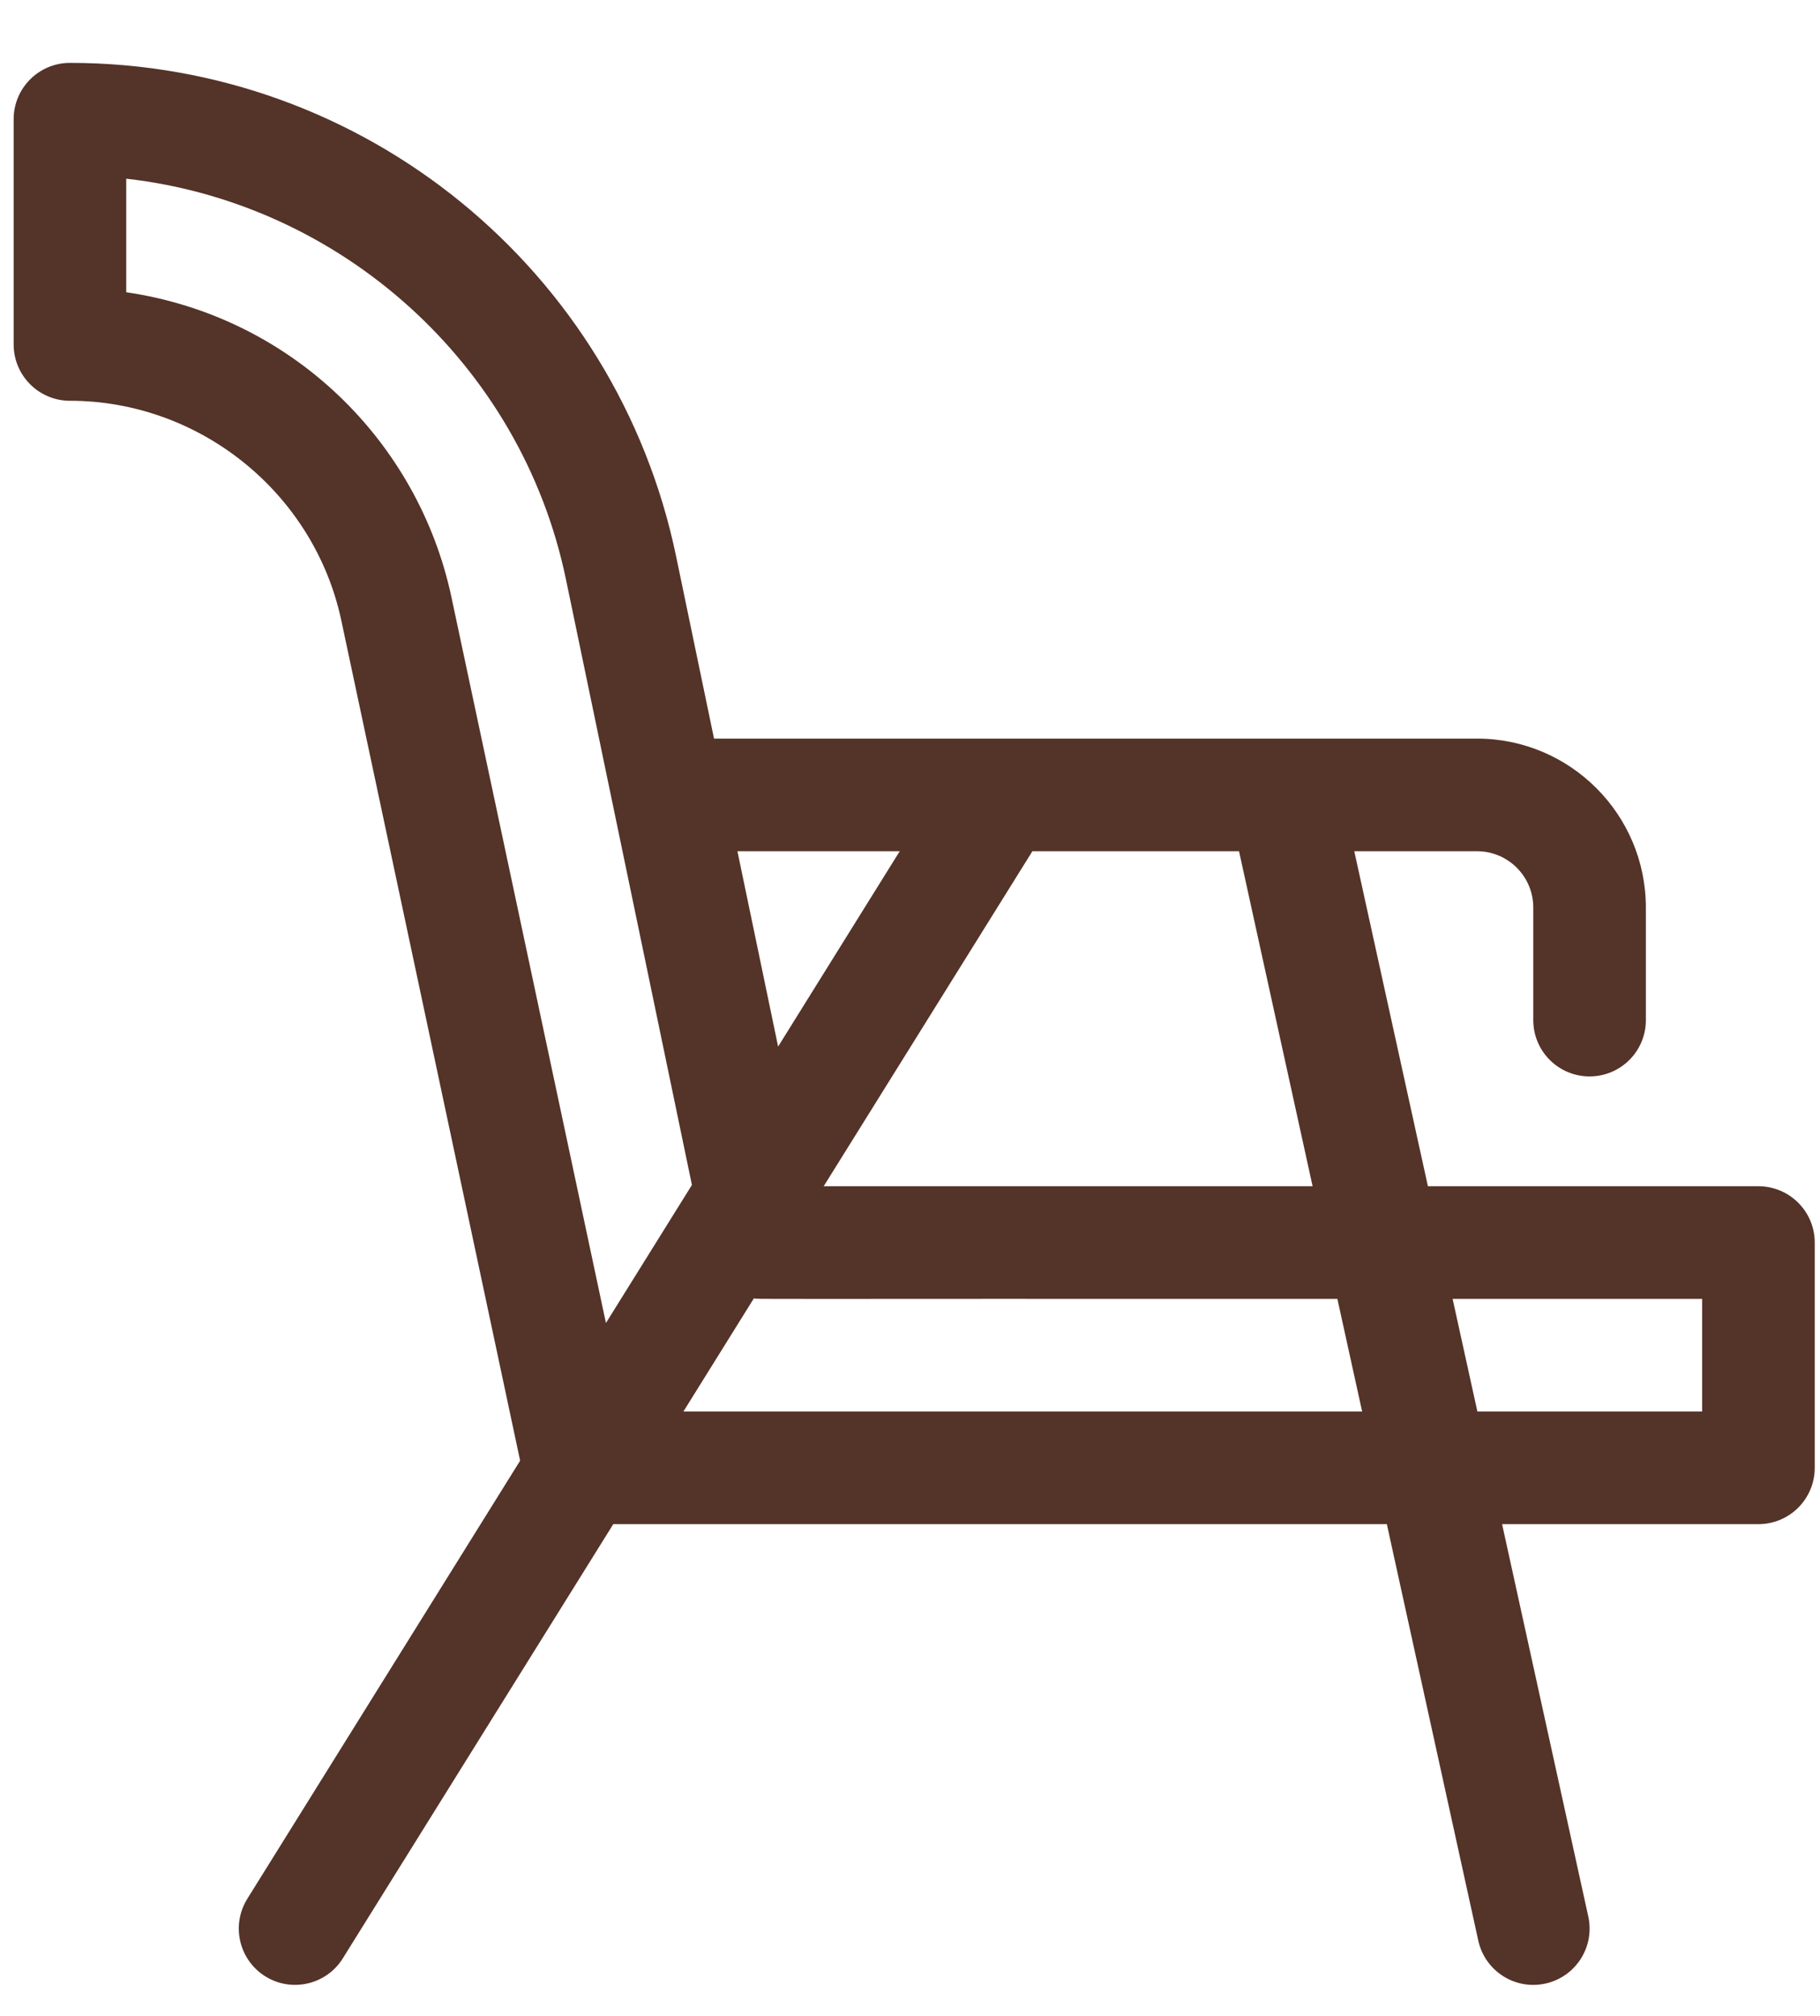 <svg width="28" height="31" viewBox="0 0 28 31" fill="none" xmlns="http://www.w3.org/2000/svg">
<path d="M27.053 18.242H21.968L20.835 13.09H22.723C23.201 13.09 23.589 13.478 23.589 13.956V15.688C23.589 16.166 23.977 16.553 24.455 16.553C24.933 16.553 25.321 16.166 25.321 15.688V13.956C25.321 12.523 24.156 11.358 22.723 11.358H10.985L10.401 8.552C9.485 4.151 5.601 0.967 1.076 0.967C0.598 0.967 0.21 1.355 0.21 1.833V5.297C0.21 5.775 0.598 6.163 1.076 6.163C3.078 6.163 4.834 7.584 5.251 9.542L8.002 22.462L3.805 29.199C3.552 29.605 3.676 30.139 4.082 30.392C4.488 30.645 5.022 30.52 5.274 30.115L9.435 23.438H21.336L22.743 29.843C22.846 30.31 23.308 30.606 23.775 30.503C24.242 30.4 24.538 29.939 24.435 29.471L23.109 23.438H27.053C27.531 23.438 27.919 23.05 27.919 22.572V19.108C27.919 18.63 27.531 18.242 27.053 18.242ZM15.883 13.09H19.062L20.194 18.242H12.672L15.883 13.09ZM13.842 13.09L11.971 16.094L11.345 13.09H13.842ZM6.945 9.182C6.437 6.798 4.499 4.869 1.942 4.494V2.748C5.243 3.12 8.017 5.595 8.706 8.905L10.645 18.222L9.322 20.345L6.945 9.182ZM10.514 21.706L11.598 19.966C11.72 19.982 11.114 19.971 20.575 19.974L20.956 21.706H10.514ZM26.187 21.706H22.729L22.348 19.974H26.187V21.706Z" fill="#543328"/>
</svg>
